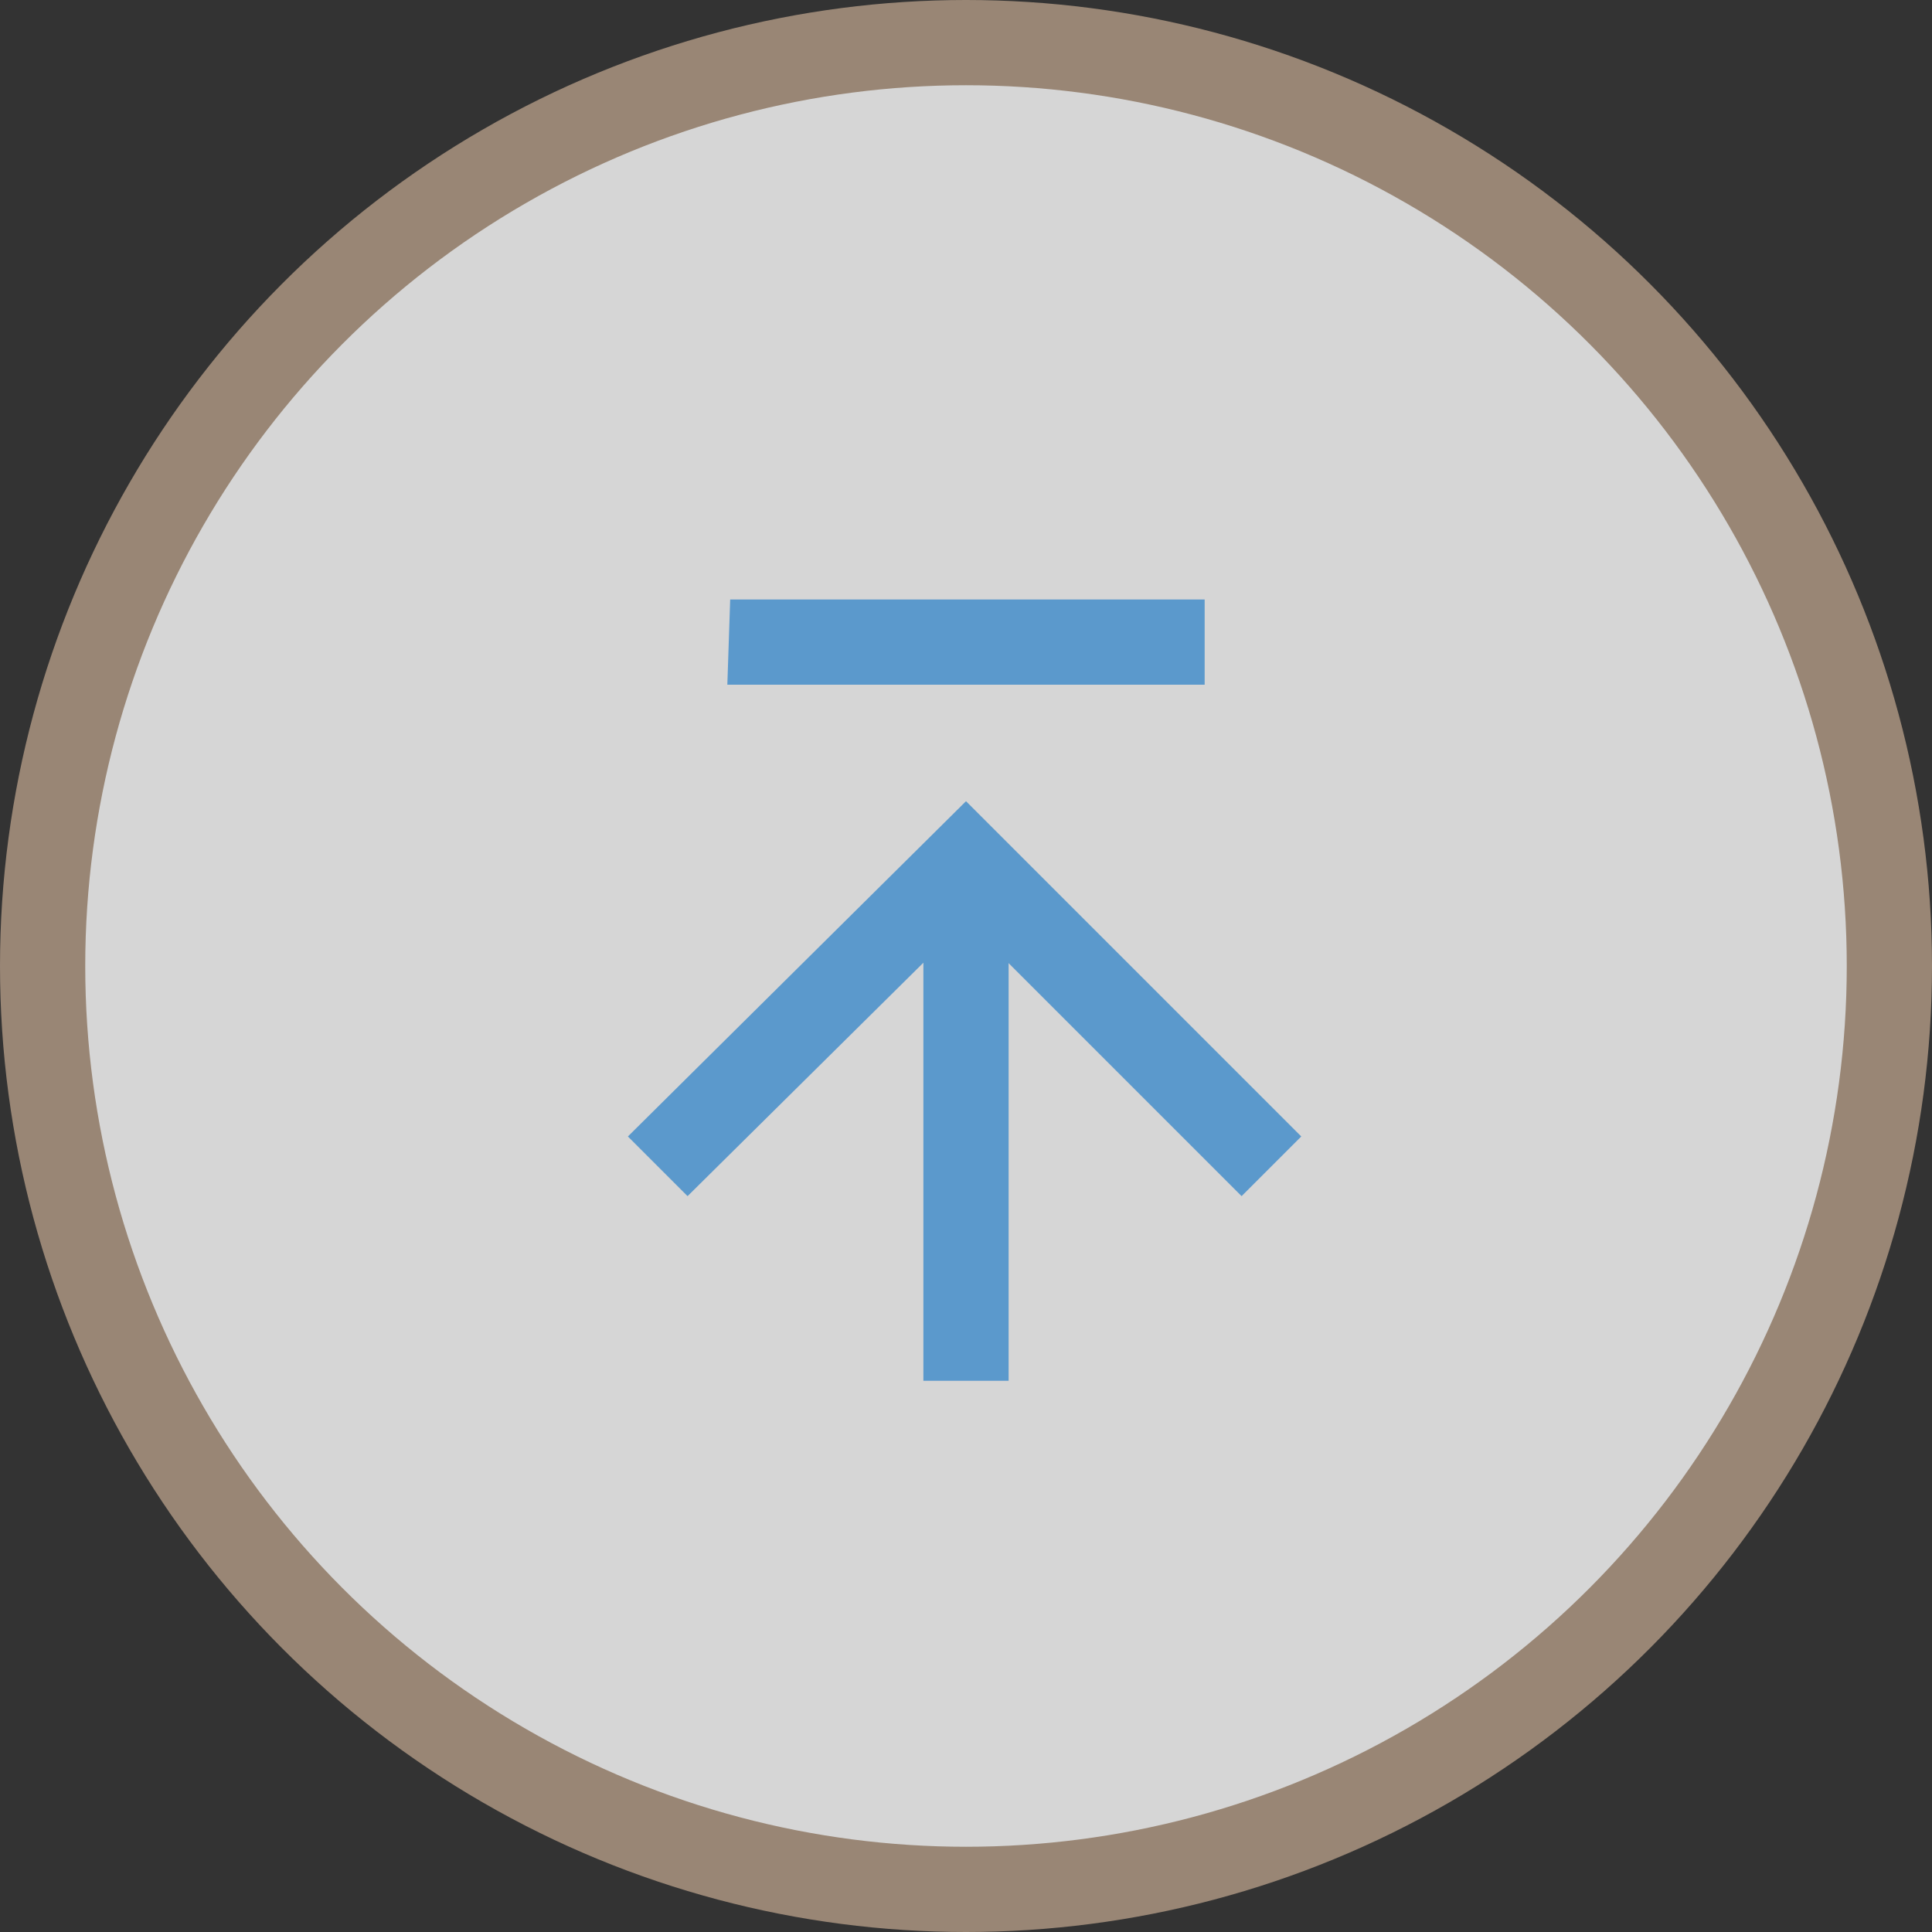 <?xml version="1.0" encoding="utf-8"?>
<!-- Generator: Adobe Illustrator 26.0.3, SVG Export Plug-In . SVG Version: 6.00 Build 0)  -->
<svg version="1.1" id="レイヤー_1" xmlns="http://www.w3.org/2000/svg" xmlns:xlink="http://www.w3.org/1999/xlink" x="0px"
	 y="0px" viewBox="0 0 68 68" style="enable-background:new 0 0 68 68;" xml:space="preserve">
<rect x="0" y="0" width="68" height="68" fill="#333333" stroke="none"/>
<style type="text/css">
	.st0{fill:#FFFFFF;fill-opacity:0.8;stroke:#998675;stroke-width:3;stroke-miterlimit:10;}
	.st1{fill:#5B99CC;}
</style>
<g id="Layer_2">
	<g id="レイヤー_1_00000005989395107278860530000016403487618334032769_">
		<circle class="st0" cx="34" cy="34" r="32.5"/>
		<polygon class="st1" points="22.1,40 24.2,42.1 34,32.4 43.7,42.1 45.8,40 34,28.2 		"/>
		<polygon class="st1" points="32.5,31.8 32.5,48.6 35.5,48.6 35.5,31.9 		"/>
		<polygon class="st1" points="25.6,24.1 42.4,24.1 42.4,21.1 25.7,21.1 		"/>
	</g>
</g>
</svg>
